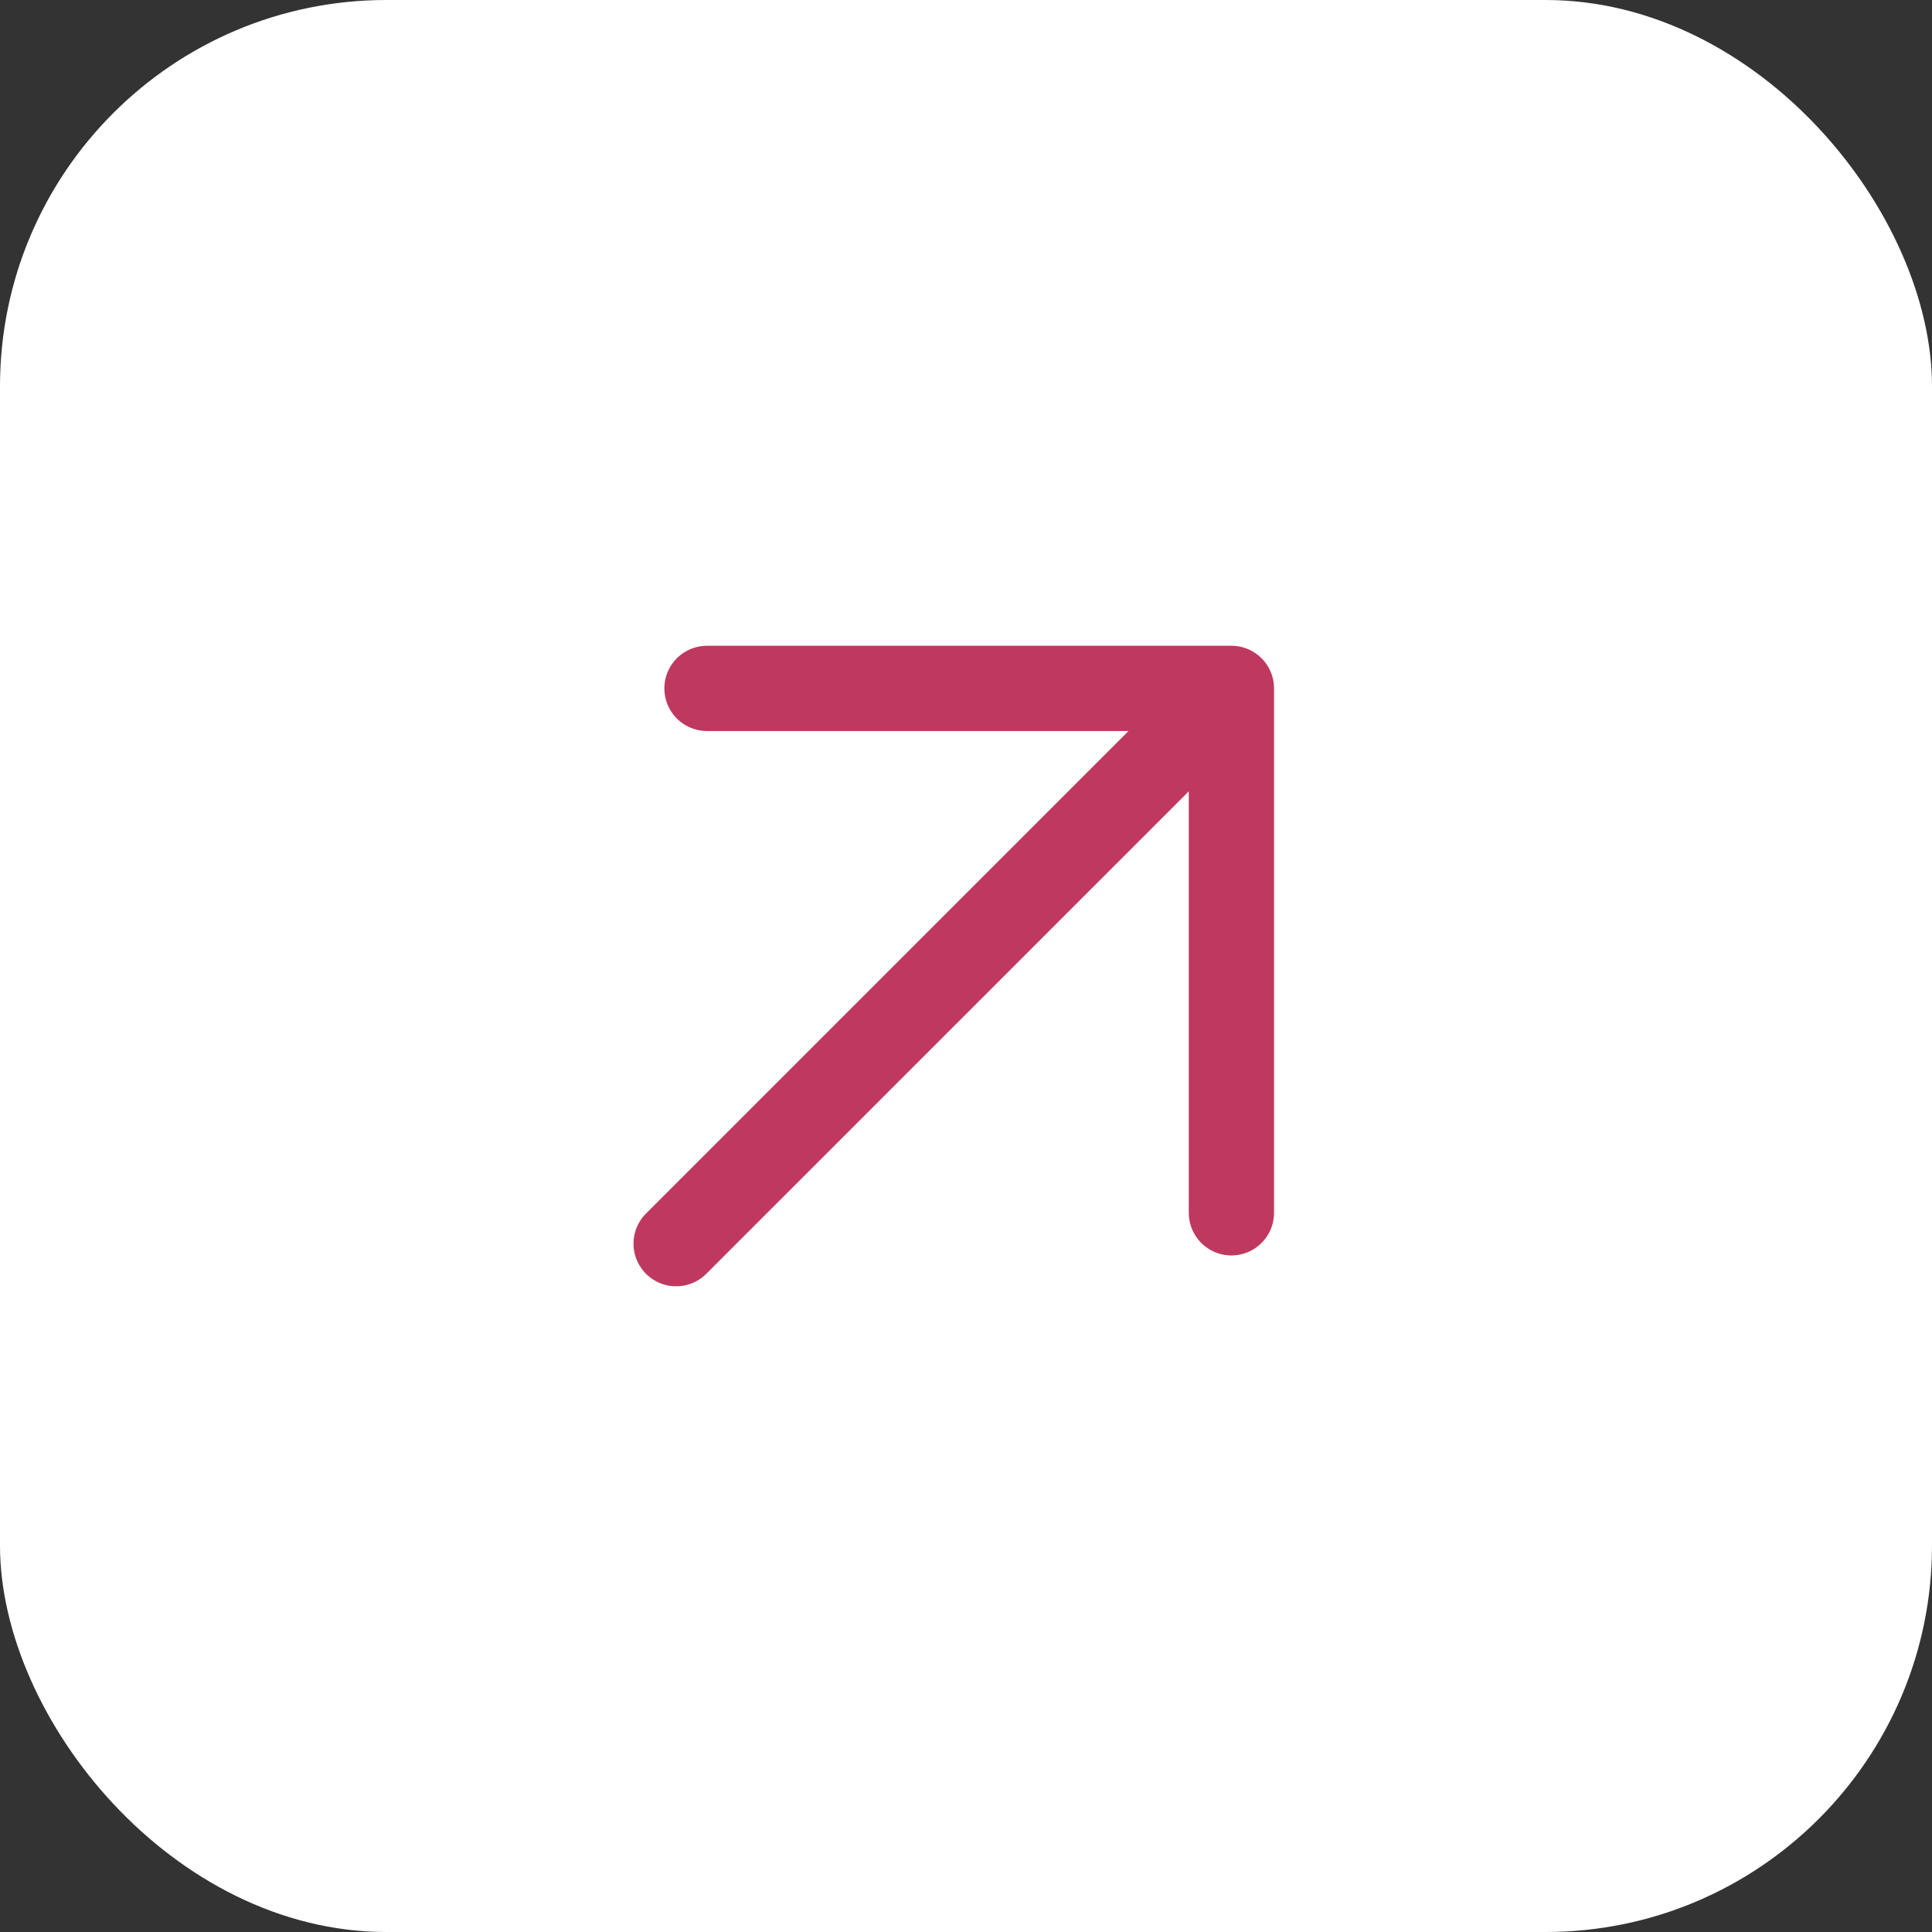 <svg width="32" height="32" viewBox="0 0 32 32" fill="none" xmlns="http://www.w3.org/2000/svg">
<rect x="0" y="0" width="32" height="32" fill="#333333" stroke="none"/>
<rect width="32" height="32" rx="6.4" fill="white"/>
<path d="M11.199 20.599L20.396 11.402M20.396 11.402H11.71M20.396 11.402V20.088" stroke="#BF3860" stroke-width="1.412" stroke-linecap="round" stroke-linejoin="round"/>
</svg>
